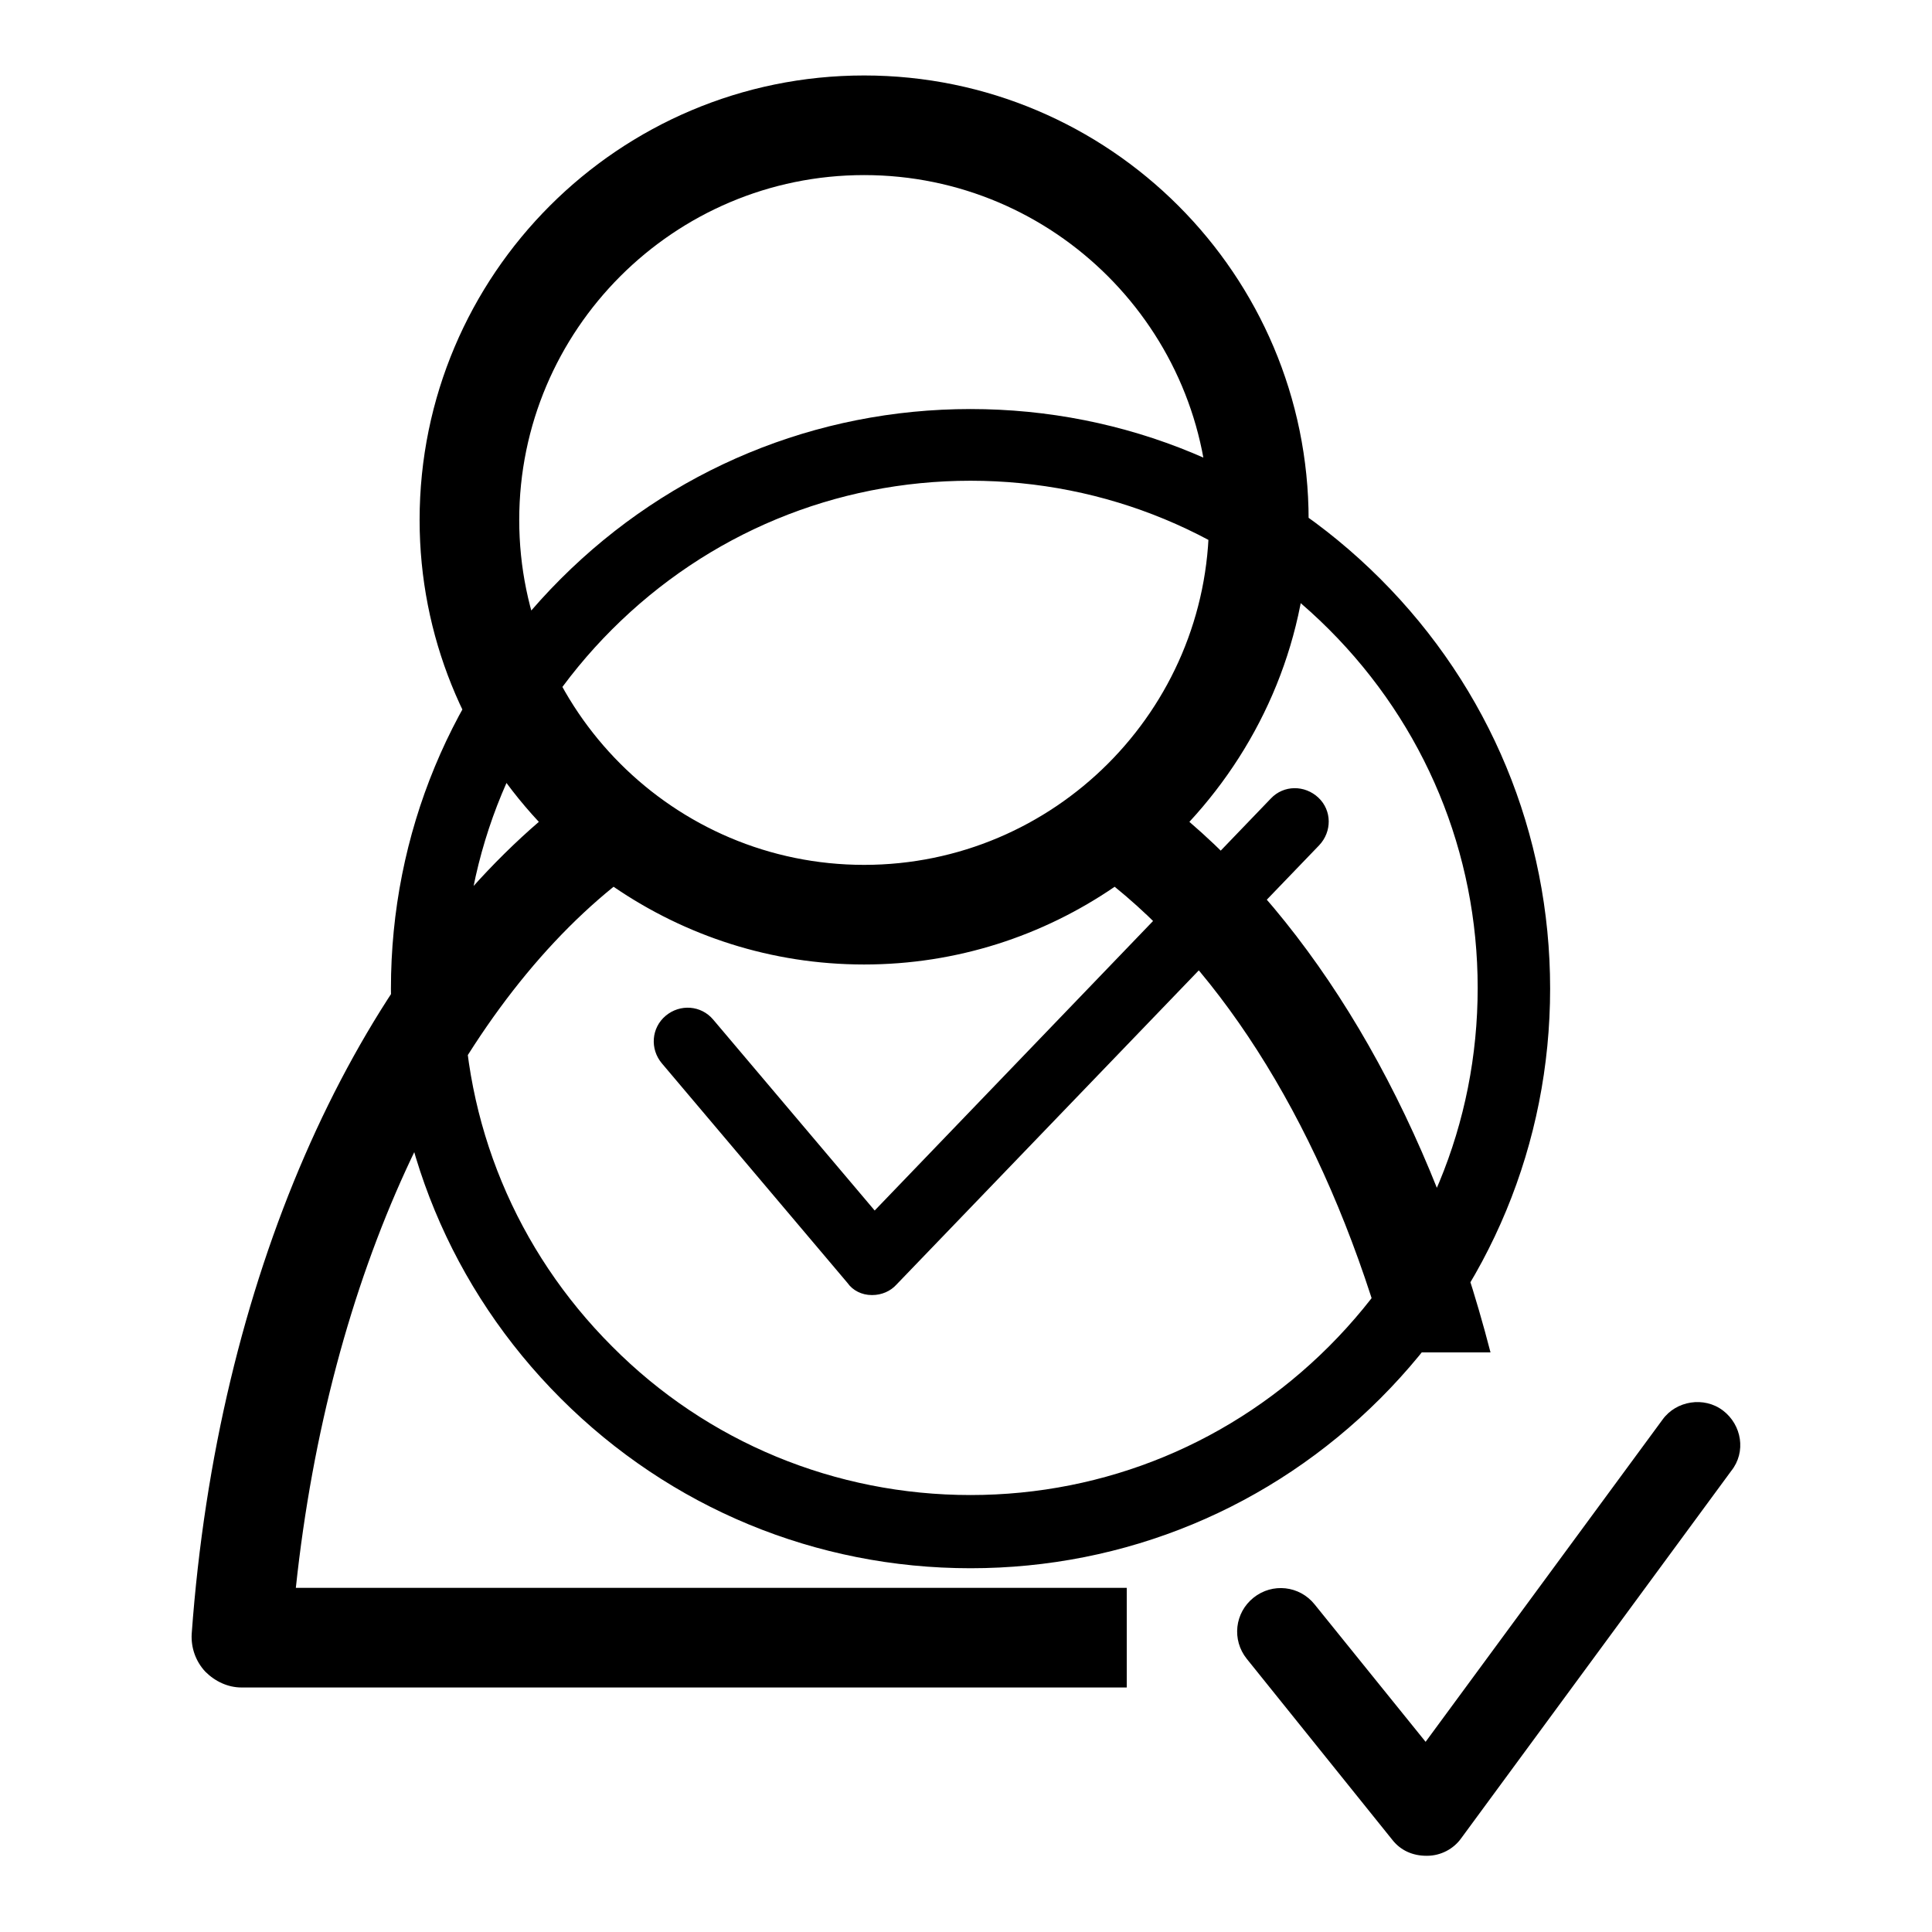 <?xml version="1.0" encoding="utf-8"?>
<!-- Svg Vector Icons : http://www.onlinewebfonts.com/icon -->
<!DOCTYPE svg PUBLIC "-//W3C//DTD SVG 1.1//EN" "http://www.w3.org/Graphics/SVG/1.1/DTD/svg11.dtd">
<svg version="1.1" xmlns="http://www.w3.org/2000/svg" xmlns:xlink="http://www.w3.org/1999/xlink" x="0px" y="0px" viewBox="0 0 256 256" enable-background="new 0 0 256 256" xml:space="preserve">
<g> <path fill="#000000" d="M149.3,210.4H39.2c4.4-41.4,20.5-75.4,42.1-92.9c9.5,6.5,20.9,10.3,33.2,10.3c12.3,0,23.7-3.8,33.2-10.3 c15.9,12.9,28.7,34.6,36.2,61.7h13.6c-7.8-30.2-22-54.9-39.9-70.3c9.7-10.5,15.8-24.5,15.8-40c0-32.5-26.4-58.9-58.9-58.9 C82,10,55.6,36.4,55.6,68.9c0,15.4,6,29.5,15.8,40c-24.8,21.4-42.6,60.7-46,107.6c-0.1,1.8,0.5,3.6,1.8,5c1.3,1.3,3,2.1,4.8,2.1 h117.3L149.3,210.4L149.3,210.4z M68.8,68.9c0-25.2,20.5-45.7,45.7-45.7c25.2,0,45.7,20.5,45.7,45.7c0,25.2-20.5,45.7-45.7,45.7 C89.3,114.6,68.8,94.1,68.8,68.9z M228.3,186.9c-2.5-1.9-6.2-1.3-8,1.2l-31.4,42.7l-14.7-18.2c-2-2.5-5.6-2.9-8.1-0.9 c-2.5,2-2.9,5.6-0.9,8.1l19.3,24c1.1,1.4,2.7,2.1,4.5,2.1c0,0,0.1,0,0.1,0c1.8,0,3.5-0.9,4.5-2.3l35.8-48.7 C231.4,192.4,230.8,188.8,228.3,186.9z M115.5,171.6c0,0,0.1,0,0.1,0c1.2,0,2.4-0.5,3.2-1.4l56-58.2c1.7-1.8,1.7-4.6-0.1-6.3 c-1.8-1.7-4.6-1.7-6.3,0.1l-52.5,54.6l-21.4-25.3c-1.6-1.9-4.4-2.1-6.3-0.5c-1.9,1.6-2.1,4.4-0.5,6.3l24.6,29.1 C113,171,114.2,171.6,115.5,171.6z M128.6,207.8c20.5,0,39.8-8,54.3-22.5c14.5-14.5,22.5-33.8,22.5-54.3c0-20.5-8-39.8-22.5-54.3 c-14.5-14.5-33.8-22.5-54.3-22.5c-20.5,0-39.8,8-54.3,22.5c-14.5,14.5-22.5,33.8-22.5,54.3c0,20.5,8,39.8,22.5,54.3 C88.8,199.8,108.1,207.8,128.6,207.8z M81.1,83.4c12.7-12.7,29.6-19.7,47.5-19.7s34.8,7,47.5,19.7c12.7,12.7,19.7,29.6,19.7,47.5 c0,18-7,34.8-19.7,47.5c-12.7,12.7-29.6,19.7-47.5,19.7s-34.9-7-47.5-19.7c-12.7-12.7-19.7-29.6-19.7-47.5 C61.4,113,68.4,96.1,81.1,83.4z"/></g>
</svg>